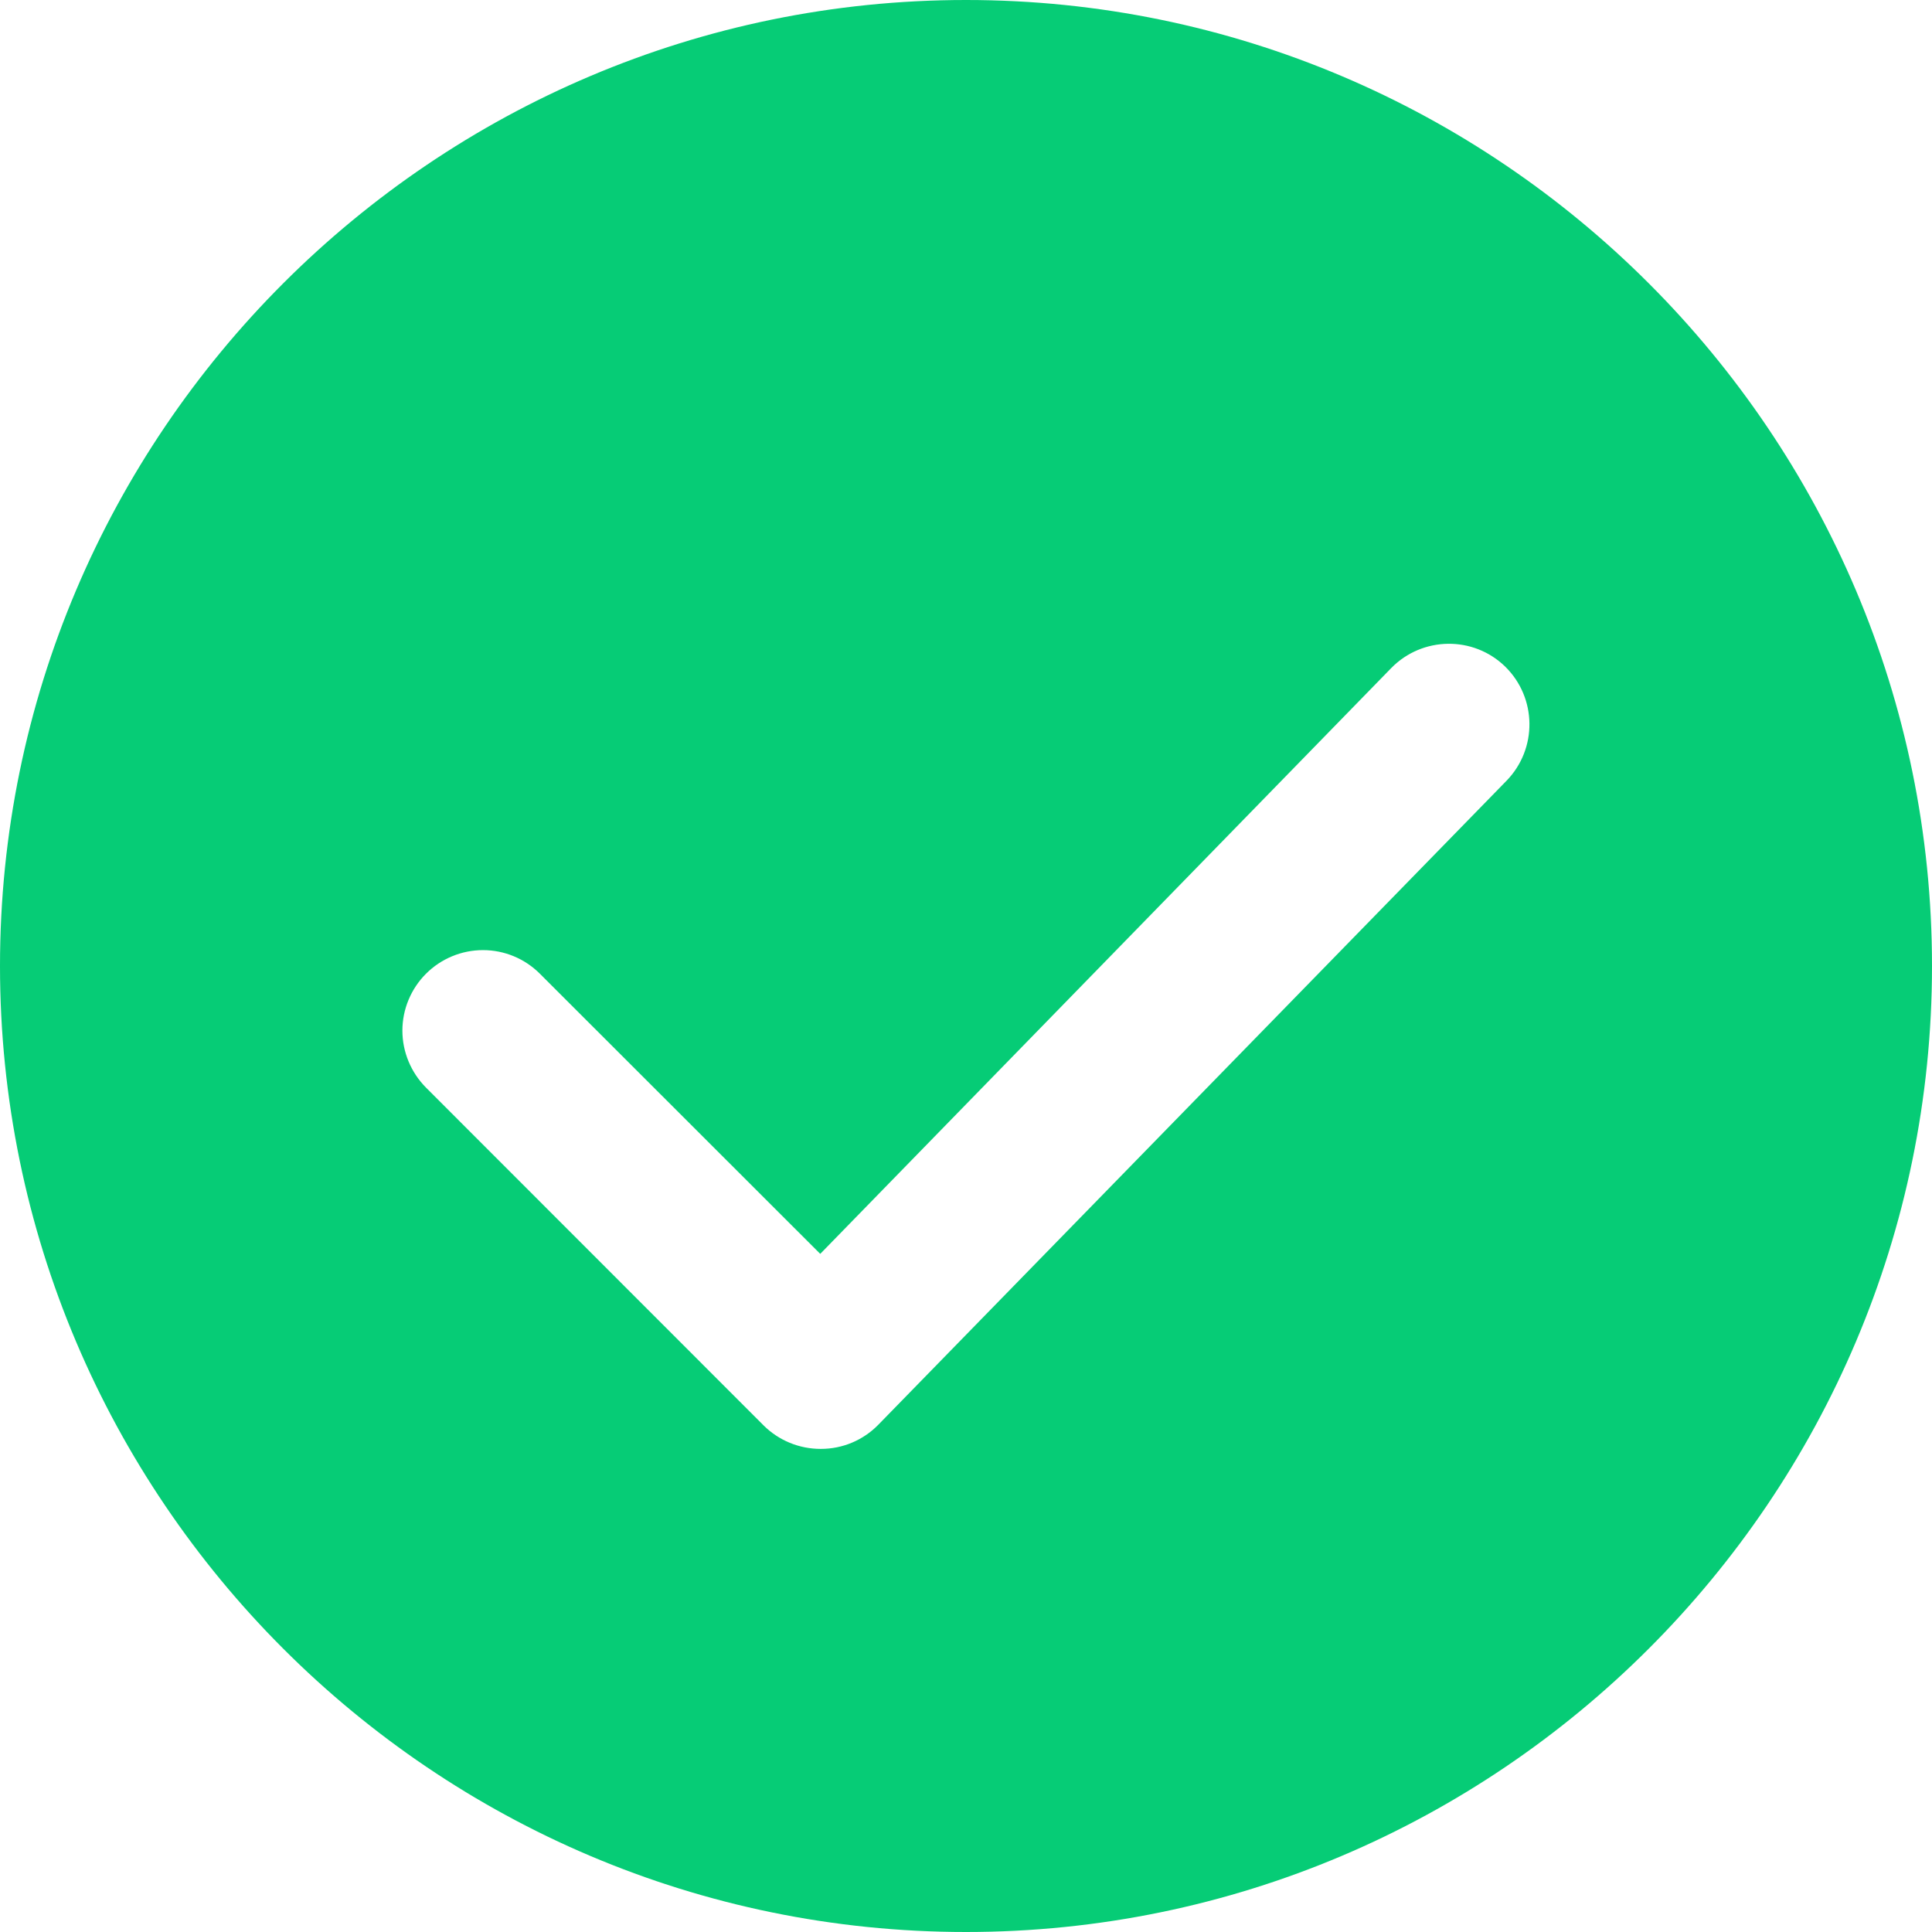 <?xml version="1.0" encoding="UTF-8"?>
<svg width="18px" height="18px" viewBox="0 0 18 18" version="1.1" xmlns="http://www.w3.org/2000/svg" xmlns:xlink="http://www.w3.org/1999/xlink">
    <title>编组</title>
    <g id="24DET" stroke="none" stroke-width="1" fill="none" fill-rule="evenodd">
        <g id="8分享有礼" transform="translate(-400, -3382)" fill="#06CC76" fill-rule="nonzero">
            <g id="编组" transform="translate(400, 3382)">
                <path d="M9,0 C4.038,0 0,4.038 0,9 C0,13.962 4.038,18 9,18 C13.962,18 18,13.962 18,9 C18,4.038 13.962,0 9,0 Z M14.036,7.274 L8.182,13.275 C8.042,13.418 7.85,13.499 7.649,13.499 L7.645,13.499 C7.447,13.499 7.256,13.421 7.115,13.281 L3.969,10.133 C3.829,9.992 3.749,9.801 3.749,9.602 C3.749,9.403 3.829,9.212 3.969,9.072 C4.11,8.931 4.301,8.852 4.5,8.852 C4.699,8.852 4.889,8.931 5.03,9.072 L7.642,11.682 L12.963,6.223 C13.253,5.928 13.728,5.922 14.024,6.211 C14.32,6.502 14.325,6.977 14.036,7.274 L14.036,7.274 Z" id="形状"></path>
            </g>
        </g>
    </g>
</svg>